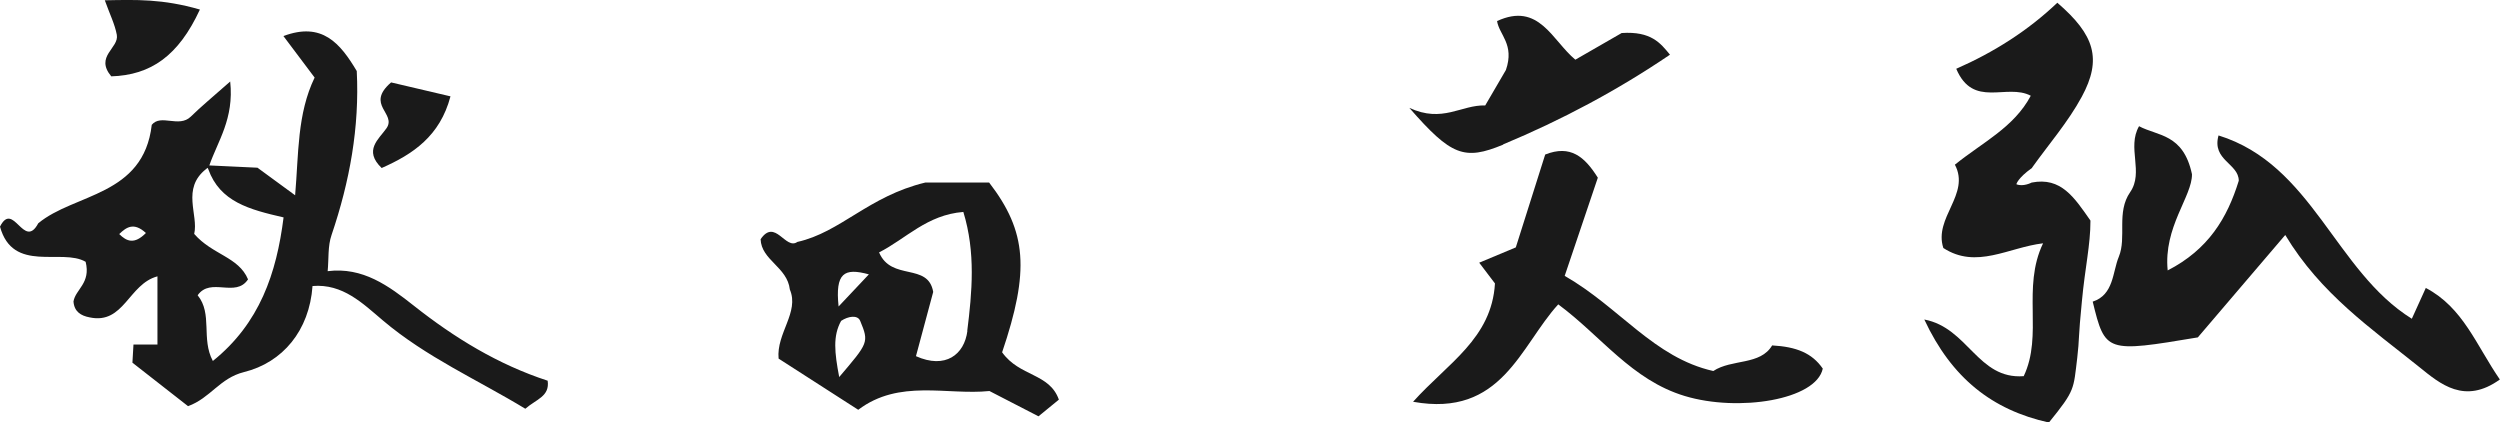 <svg width="219" height="37" viewBox="0 0 219 37" fill="none" xmlns="http://www.w3.org/2000/svg">
<g clip-path="url(#clip0_517_15931)">
<path d="M87.779 30.882C90.209 23.715 89.959 20.292 86.649 15.992H81.053C76.087 17.186 73.644 20.345 69.847 21.194C68.809 21.937 67.903 19.084 66.629 20.955C66.695 22.8 68.967 23.384 69.19 25.361C70.044 27.352 67.995 29.197 68.205 31.413C70.491 32.886 72.632 34.253 75.181 35.898C78.78 33.178 82.958 34.638 86.675 34.253C88.317 35.102 89.631 35.779 90.971 36.469C91.575 35.978 92.219 35.447 92.757 35.009C91.93 32.673 89.316 33.005 87.792 30.869L87.779 30.882ZM73.512 33.019C73.105 30.869 72.948 29.435 73.683 28.108C74.3 27.697 75.128 27.564 75.352 28.108C76.14 30.006 76.061 30.033 73.512 33.032V33.019ZM73.46 26.848C73.158 23.915 73.933 23.437 76.113 24.034C75.273 24.923 74.708 25.534 73.46 26.848ZM84.744 28.984C84.481 31.068 82.813 32.355 80.238 31.201C80.751 29.289 81.263 27.378 81.749 25.573C81.302 22.972 78.084 24.658 77.007 22.11C79.384 20.902 81.197 18.819 84.389 18.566C85.48 22.123 85.151 25.627 84.731 28.984H84.744Z" fill="#1A1A1A"/>
<path d="M212.511 25.202C212.09 26.131 211.735 26.901 211.276 27.923C204.537 23.729 202.592 14.426 194.343 11.864C193.738 14.041 196.116 14.32 196.116 15.833C195.105 19.11 193.449 21.858 189.889 23.689C189.508 19.893 192.044 17.2 192.017 15.262C191.256 11.692 189.009 11.931 187.38 11.055C186.303 12.939 187.814 15.076 186.605 16.828C185.37 18.606 186.316 20.783 185.607 22.495C185.055 23.822 185.173 25.826 183.321 26.423C184.411 30.895 184.503 30.895 192.53 29.555C194.29 27.485 197.075 24.22 200.188 20.584C203.276 25.733 207.755 28.799 211.933 32.156C213.772 33.642 215.9 35.461 218.987 33.244C216.911 30.232 215.782 26.954 212.511 25.229V25.202Z" fill="#1A1A1A"/>
<path d="M178.014 14.678C179.485 12.621 181.167 10.683 182.362 8.48C184.149 5.176 183.505 3.066 180.221 0.239C177.659 2.681 174.664 4.578 171.367 6.025C172.851 9.529 175.781 7.272 177.896 8.387C176.424 11.161 173.679 12.461 171.248 14.426C172.628 17.027 169.37 19.07 170.237 21.725C173.14 23.609 175.938 21.672 178.973 21.313C177.094 25.228 178.999 29.329 177.278 32.952C173.245 33.257 172.418 28.719 168.569 27.989C170.959 33.111 174.506 35.912 179.485 37.013C181.797 34.16 181.626 34.133 181.968 31.333C182.165 29.674 182.047 29.634 182.375 26.383C182.651 23.41 183.124 21.486 183.124 19.323C181.705 17.292 180.549 15.487 177.974 15.992C177.974 15.992 177.226 16.39 176.634 16.138C176.634 16.138 176.74 15.607 178.014 14.704V14.678Z" fill="#1A1A1A"/>
<path d="M155.248 30.245C154.21 32.023 151.714 31.426 150.085 32.501C144.883 31.333 141.888 26.927 137.067 24.167C138.131 21.008 139.077 18.195 139.97 15.567C138.814 13.722 137.566 12.661 135.359 13.537C134.505 16.23 133.625 19.044 132.785 21.672C131.484 22.216 130.512 22.627 129.579 23.012C130.105 23.715 130.604 24.366 130.959 24.83C130.67 29.661 126.821 31.811 123.786 35.195C131.563 36.602 133.179 30.298 136.502 26.662C140.259 29.435 142.926 33.284 147.589 34.691C152.292 36.111 159.097 35.036 159.675 32.289C158.729 30.922 157.363 30.378 155.235 30.258L155.248 30.245Z" fill="#1A1A1A"/>
<path d="M131.681 12.647C136.804 10.511 141.691 7.91 146.289 4.791C145.461 3.782 144.647 2.721 142.059 2.893C140.942 3.53 139.471 4.379 138 5.229C135.977 3.557 134.821 0.146 131.143 1.845C131.326 3.052 132.693 3.875 131.918 6.131C131.615 6.649 130.867 7.936 130.105 9.237C128.003 9.17 126.374 10.803 123.458 9.449C127.123 13.643 128.266 14.081 131.668 12.674L131.681 12.647Z" fill="#1A1A1A"/>
<path d="M36.27 26.794C34.037 25.029 31.777 23.37 28.703 23.755C28.808 22.694 28.703 21.566 29.045 20.584C30.634 15.899 31.502 11.148 31.252 6.224C29.807 3.796 28.217 1.884 24.828 3.159C25.735 4.366 26.575 5.481 27.561 6.795C26.024 9.98 26.168 13.457 25.853 17.107C24.605 16.191 23.606 15.461 22.555 14.691C21.176 14.625 19.757 14.558 18.339 14.492C19.061 12.382 20.519 10.405 20.165 7.14C18.588 8.533 17.616 9.33 16.71 10.219C15.672 11.227 14.096 9.953 13.294 10.935C12.572 17.199 6.503 16.934 3.35 19.562C2.089 21.937 1.169 17.531 0 19.854C1.13 23.968 5.412 21.712 7.501 22.933C7.974 24.804 6.608 25.348 6.437 26.41C6.503 27.299 7.081 27.657 7.856 27.803C10.864 28.44 11.258 24.883 13.793 24.207V30.179H11.692L11.6 31.771C13.255 33.058 14.91 34.359 16.473 35.58C18.444 34.863 19.245 33.125 21.373 32.594C24.762 31.758 27.101 28.958 27.377 25.056C30.03 24.83 31.791 26.595 33.538 28.069C37.347 31.293 41.84 33.271 46.017 35.806C46.976 34.969 48.172 34.731 47.975 33.35C43.627 31.93 39.817 29.595 36.27 26.794ZM10.444 20.504C11.074 19.893 11.731 19.442 12.782 20.411C11.77 21.433 11.1 21.154 10.444 20.504ZM18.641 31.612C17.603 29.674 18.641 27.498 17.314 25.866C18.457 24.246 20.638 26.118 21.728 24.472C20.9 22.495 18.601 22.322 17.012 20.491C17.406 18.819 15.869 16.536 18.05 14.811C18.102 14.771 18.142 14.731 18.194 14.704C18.207 14.744 18.22 14.784 18.247 14.824C19.271 17.677 21.833 18.354 24.841 19.044C24.224 23.941 22.753 28.321 18.641 31.625V31.612Z" fill="#1A1A1A"/>
<path d="M9.734 6.689C13.215 6.582 15.633 4.897 17.511 0.836C14.24 -0.106 11.941 -0.027 9.182 0.026C9.616 1.247 10.063 2.123 10.233 3.052C10.444 4.22 8.276 4.924 9.747 6.689H9.734Z" fill="#1A1A1A"/>
<path d="M33.433 14.718C36.165 13.51 38.543 11.931 39.462 8.44C37.518 7.989 35.771 7.578 34.26 7.219C31.974 9.197 34.773 9.927 33.853 11.241C33.196 12.183 31.817 13.165 33.433 14.718Z" fill="#1A1A1A"/>
</g>
<defs>
<clipPath id="clip0_517_15931">
<rect width="219" height="37" fill="white"/>
</clipPath>
</defs>
</svg>
